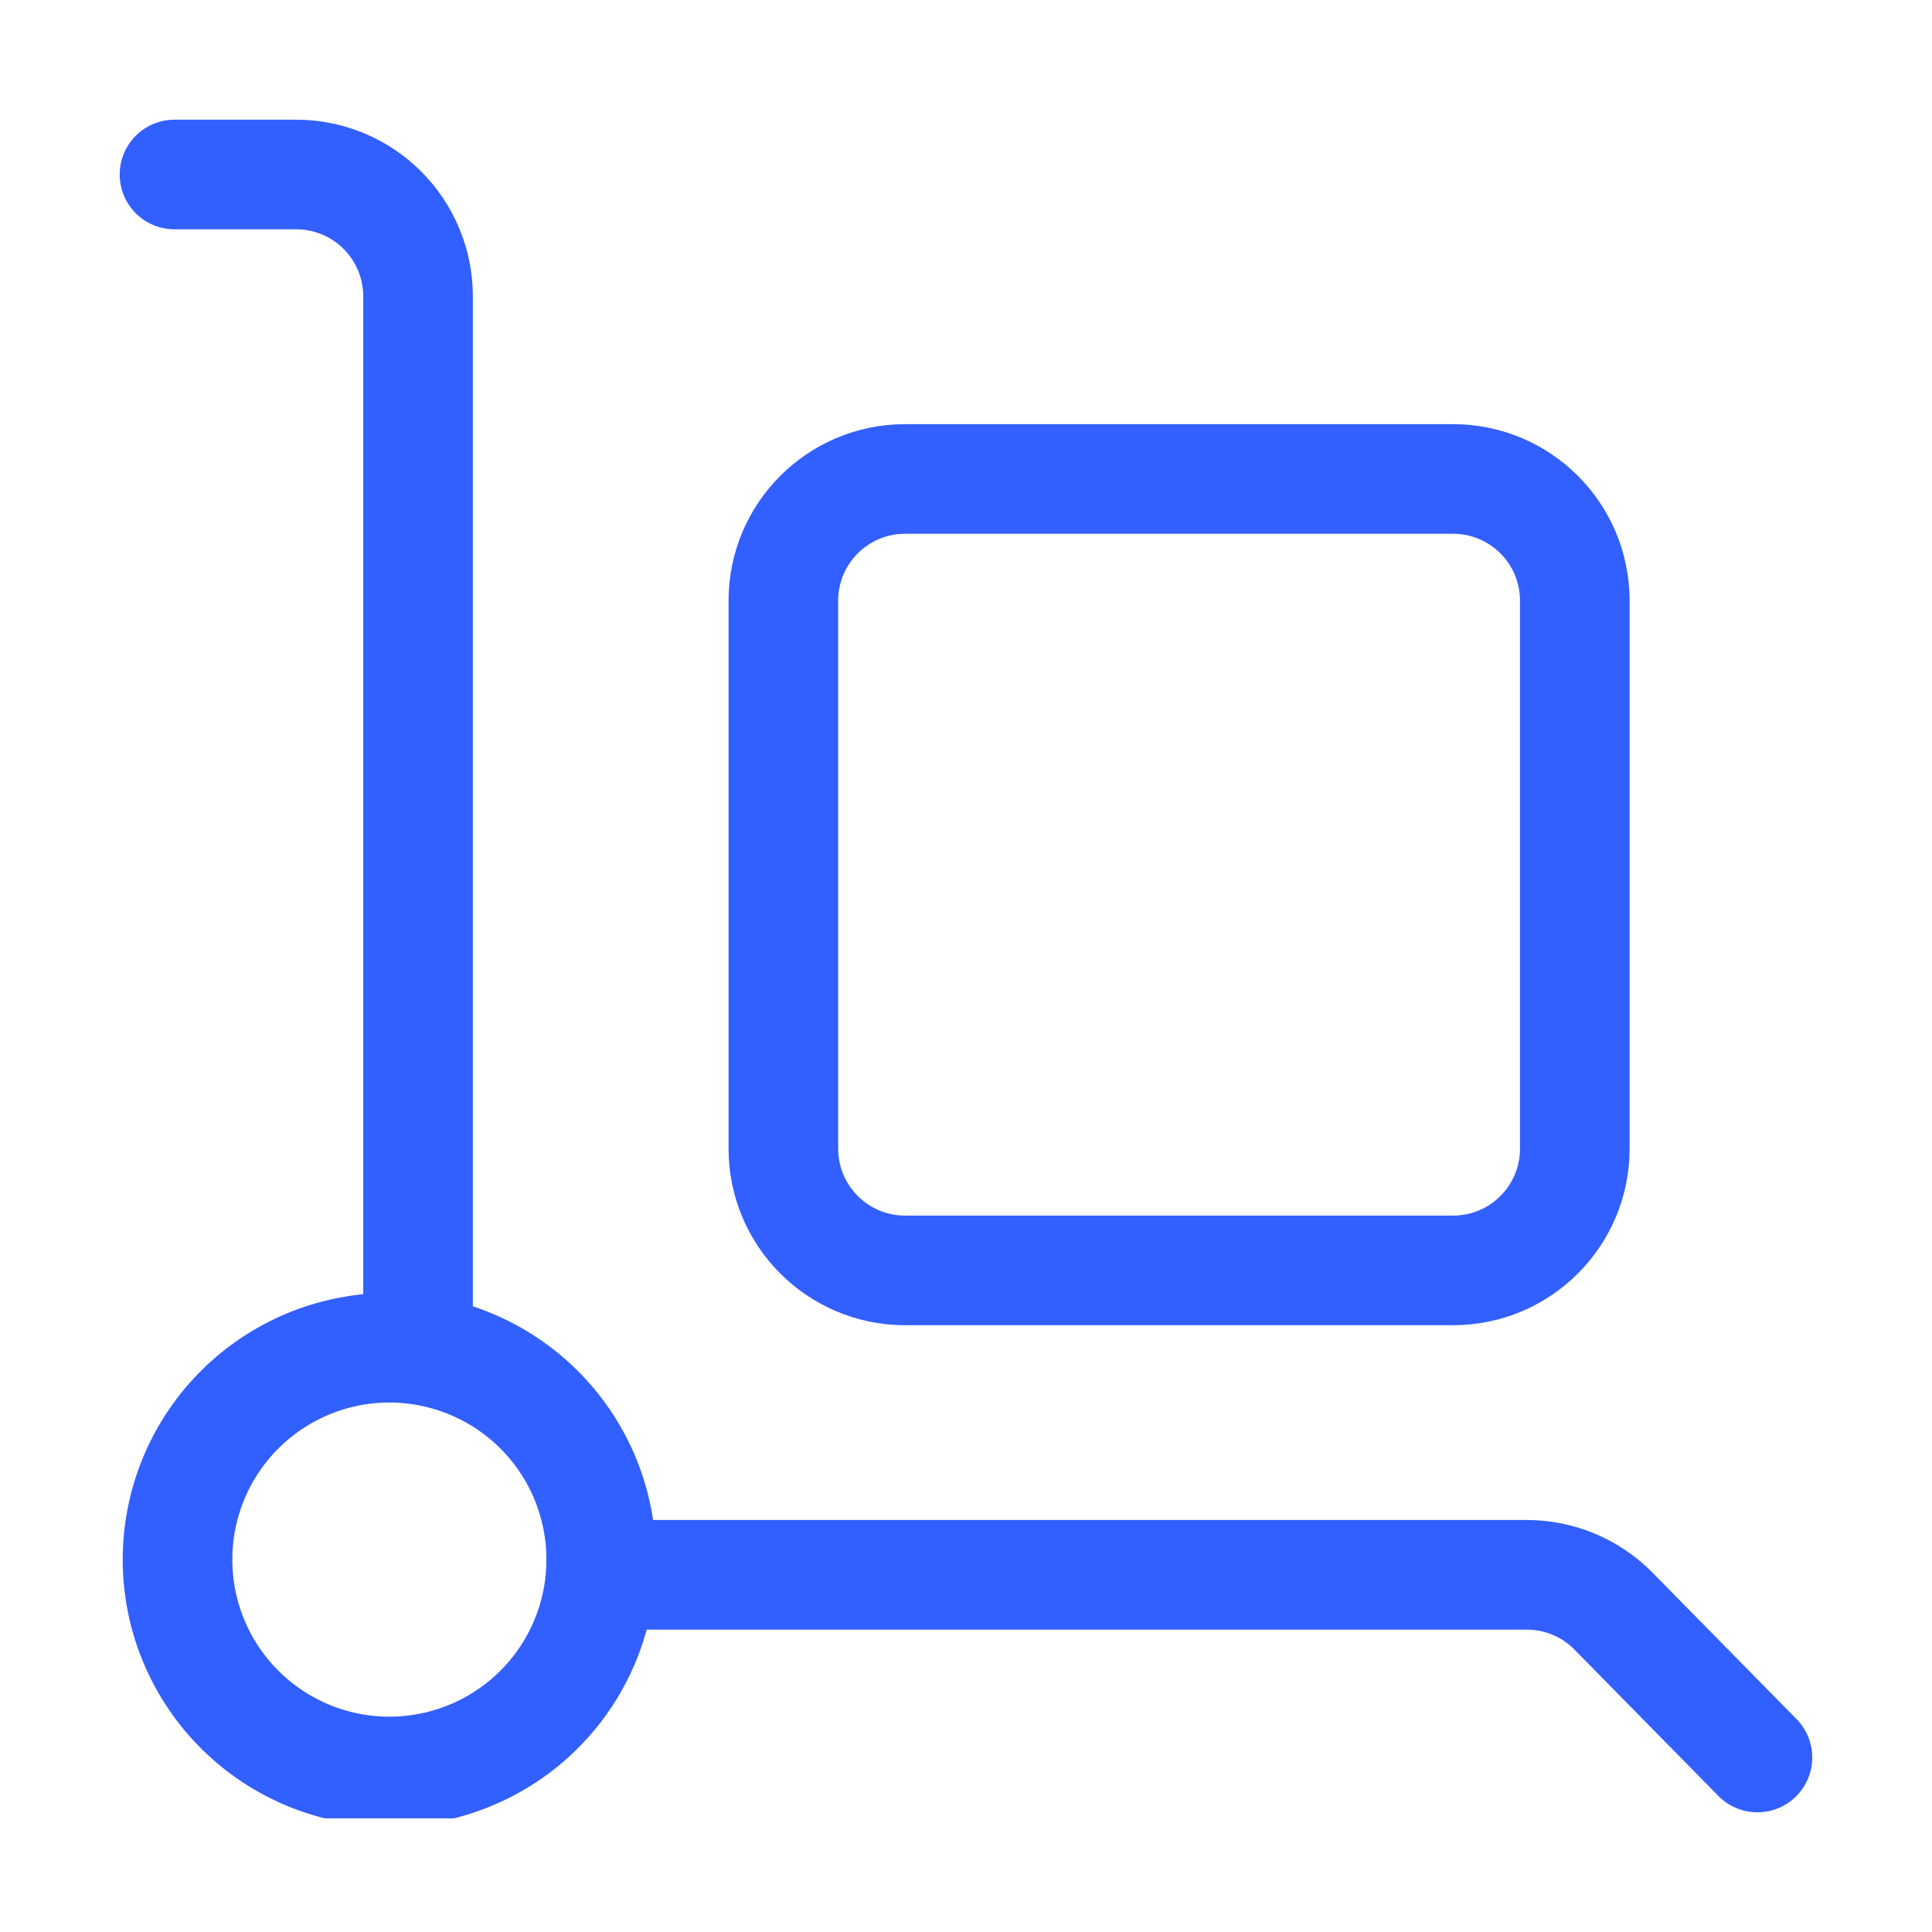 <svg width="34" height="34" viewBox="0 0 34 34" fill="none" xmlns="http://www.w3.org/2000/svg">
<g clip-path="url(#clip0_130_10)">
<path d="M25.571 8.429H15.928C14.745 8.429 13.786 9.388 13.786 10.571V20.214C13.786 21.398 14.745 22.357 15.928 22.357H25.571C26.755 22.357 27.714 21.398 27.714 20.214V10.571C27.714 9.388 26.755 8.429 25.571 8.429Z" stroke="#325FFF" stroke-width="1.929" stroke-linecap="round" stroke-linejoin="round"/>
<path d="M10.571 27.714H26.878C27.441 27.717 27.979 27.94 28.378 28.336L30.928 30.929M10.571 27.714C10.582 27.536 10.582 27.357 10.571 27.179C10.502 26.215 10.062 25.317 9.343 24.672C8.624 24.027 7.683 23.686 6.718 23.72C5.753 23.755 4.839 24.163 4.169 24.858C3.498 25.553 3.124 26.481 3.124 27.446C3.124 28.412 3.498 29.34 4.169 30.035C4.839 30.73 5.753 31.138 6.718 31.173C7.683 31.207 8.624 30.866 9.343 30.221C10.062 29.576 10.502 28.677 10.571 27.714ZM3.071 3.071H5.214C5.782 3.071 6.328 3.297 6.729 3.699C7.131 4.101 7.357 4.646 7.357 5.214V23.429" stroke="#325FFF" stroke-width="1.929" stroke-linecap="round" stroke-linejoin="round"/>
</g>
<defs>
<clipPath id="clip0_130_10">
<rect width="30" height="30" fill="white" transform="translate(2 2)"/>
</clipPath>
</defs>
</svg>
